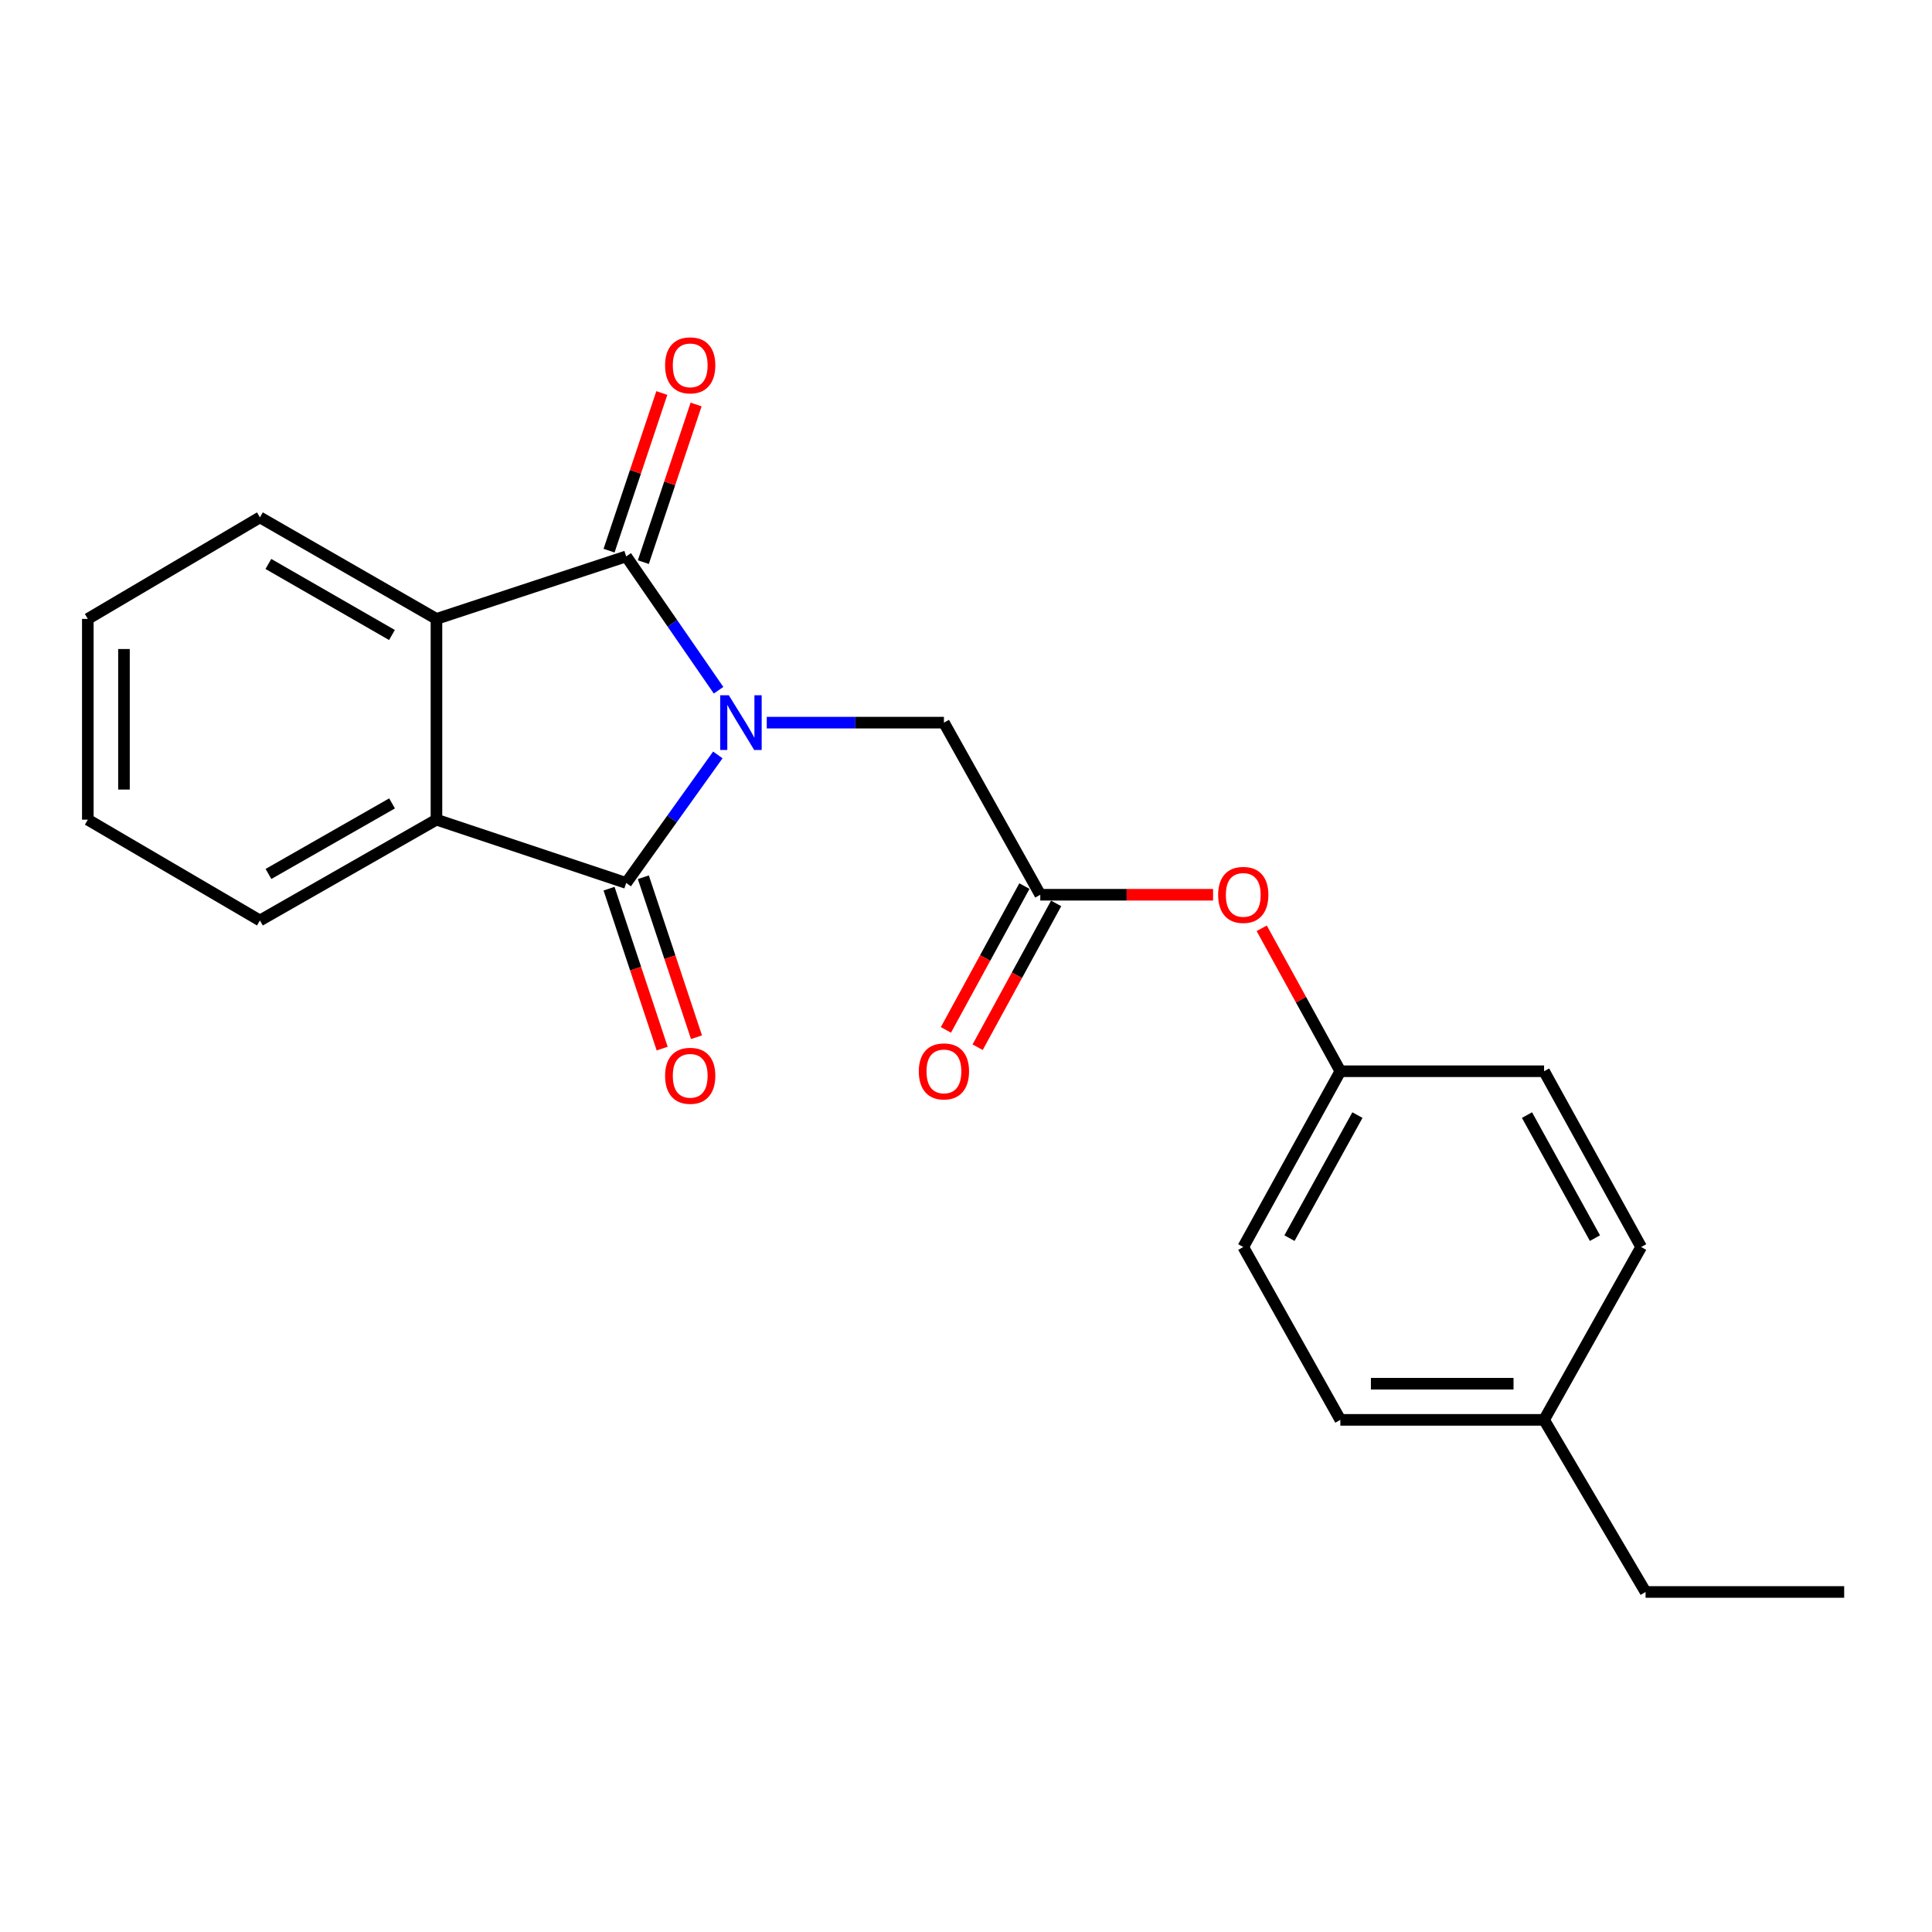 <?xml version='1.0' encoding='iso-8859-1'?>
<svg version='1.1' baseProfile='full'
              xmlns='http://www.w3.org/2000/svg'
                      xmlns:rdkit='http://www.rdkit.org/xml'
                      xmlns:xlink='http://www.w3.org/1999/xlink'
                  xml:space='preserve'
width='1000px' height='1000px' viewBox='0 0 1000 1000'>
<!-- END OF HEADER -->
<rect style='opacity:1.0;fill:#FFFFFF;stroke:none' width='1000' height='1000' x='0' y='0'> </rect>
<path class='bond-0' d='M 371.93,357.265 L 348.024,322.63' style='fill:none;fill-rule:evenodd;stroke:#0000FF;stroke-width:6px;stroke-linecap:butt;stroke-linejoin:miter;stroke-opacity:1' />
<path class='bond-0' d='M 348.024,322.63 L 324.118,287.995' style='fill:none;fill-rule:evenodd;stroke:#000000;stroke-width:6px;stroke-linecap:butt;stroke-linejoin:miter;stroke-opacity:1' />
<path class='bond-1' d='M 371.547,390.75 L 347.832,423.883' style='fill:none;fill-rule:evenodd;stroke:#0000FF;stroke-width:6px;stroke-linecap:butt;stroke-linejoin:miter;stroke-opacity:1' />
<path class='bond-1' d='M 347.832,423.883 L 324.118,457.016' style='fill:none;fill-rule:evenodd;stroke:#000000;stroke-width:6px;stroke-linecap:butt;stroke-linejoin:miter;stroke-opacity:1' />
<path class='bond-4' d='M 396.874,374.039 L 442.725,374.039' style='fill:none;fill-rule:evenodd;stroke:#0000FF;stroke-width:6px;stroke-linecap:butt;stroke-linejoin:miter;stroke-opacity:1' />
<path class='bond-4' d='M 442.725,374.039 L 488.575,374.039' style='fill:none;fill-rule:evenodd;stroke:#000000;stroke-width:6px;stroke-linecap:butt;stroke-linejoin:miter;stroke-opacity:1' />
<path class='bond-2' d='M 324.118,287.995 L 225.911,320.346' style='fill:none;fill-rule:evenodd;stroke:#000000;stroke-width:6px;stroke-linecap:butt;stroke-linejoin:miter;stroke-opacity:1' />
<path class='bond-7' d='M 332.99,290.964 L 346.648,250.161' style='fill:none;fill-rule:evenodd;stroke:#000000;stroke-width:6px;stroke-linecap:butt;stroke-linejoin:miter;stroke-opacity:1' />
<path class='bond-7' d='M 346.648,250.161 L 360.306,209.358' style='fill:none;fill-rule:evenodd;stroke:#FF0000;stroke-width:6px;stroke-linecap:butt;stroke-linejoin:miter;stroke-opacity:1' />
<path class='bond-7' d='M 315.246,285.025 L 328.904,244.221' style='fill:none;fill-rule:evenodd;stroke:#000000;stroke-width:6px;stroke-linecap:butt;stroke-linejoin:miter;stroke-opacity:1' />
<path class='bond-7' d='M 328.904,244.221 L 342.562,203.418' style='fill:none;fill-rule:evenodd;stroke:#FF0000;stroke-width:6px;stroke-linecap:butt;stroke-linejoin:miter;stroke-opacity:1' />
<path class='bond-3' d='M 324.118,457.016 L 225.911,424.259' style='fill:none;fill-rule:evenodd;stroke:#000000;stroke-width:6px;stroke-linecap:butt;stroke-linejoin:miter;stroke-opacity:1' />
<path class='bond-6' d='M 315.239,459.965 L 328.989,501.359' style='fill:none;fill-rule:evenodd;stroke:#000000;stroke-width:6px;stroke-linecap:butt;stroke-linejoin:miter;stroke-opacity:1' />
<path class='bond-6' d='M 328.989,501.359 L 342.74,542.753' style='fill:none;fill-rule:evenodd;stroke:#FF0000;stroke-width:6px;stroke-linecap:butt;stroke-linejoin:miter;stroke-opacity:1' />
<path class='bond-6' d='M 332.997,454.066 L 346.747,495.46' style='fill:none;fill-rule:evenodd;stroke:#000000;stroke-width:6px;stroke-linecap:butt;stroke-linejoin:miter;stroke-opacity:1' />
<path class='bond-6' d='M 346.747,495.46 L 360.498,536.854' style='fill:none;fill-rule:evenodd;stroke:#FF0000;stroke-width:6px;stroke-linecap:butt;stroke-linejoin:miter;stroke-opacity:1' />
<path class='bond-12' d='M 225.911,320.346 L 134.534,267.796' style='fill:none;fill-rule:evenodd;stroke:#000000;stroke-width:6px;stroke-linecap:butt;stroke-linejoin:miter;stroke-opacity:1' />
<path class='bond-12' d='M 202.876,328.684 L 138.912,291.899' style='fill:none;fill-rule:evenodd;stroke:#000000;stroke-width:6px;stroke-linecap:butt;stroke-linejoin:miter;stroke-opacity:1' />
<path class='bond-22' d='M 225.911,320.346 L 225.911,424.259' style='fill:none;fill-rule:evenodd;stroke:#000000;stroke-width:6px;stroke-linecap:butt;stroke-linejoin:miter;stroke-opacity:1' />
<path class='bond-13' d='M 225.911,424.259 L 134.534,476.435' style='fill:none;fill-rule:evenodd;stroke:#000000;stroke-width:6px;stroke-linecap:butt;stroke-linejoin:miter;stroke-opacity:1' />
<path class='bond-13' d='M 202.926,415.836 L 138.962,452.359' style='fill:none;fill-rule:evenodd;stroke:#000000;stroke-width:6px;stroke-linecap:butt;stroke-linejoin:miter;stroke-opacity:1' />
<path class='bond-5' d='M 488.575,374.039 L 538.443,463.118' style='fill:none;fill-rule:evenodd;stroke:#000000;stroke-width:6px;stroke-linecap:butt;stroke-linejoin:miter;stroke-opacity:1' />
<path class='bond-8' d='M 538.443,463.118 L 583.163,463.118' style='fill:none;fill-rule:evenodd;stroke:#000000;stroke-width:6px;stroke-linecap:butt;stroke-linejoin:miter;stroke-opacity:1' />
<path class='bond-8' d='M 583.163,463.118 L 627.884,463.118' style='fill:none;fill-rule:evenodd;stroke:#FF0000;stroke-width:6px;stroke-linecap:butt;stroke-linejoin:miter;stroke-opacity:1' />
<path class='bond-9' d='M 530.231,458.635 L 509.915,495.852' style='fill:none;fill-rule:evenodd;stroke:#000000;stroke-width:6px;stroke-linecap:butt;stroke-linejoin:miter;stroke-opacity:1' />
<path class='bond-9' d='M 509.915,495.852 L 489.6,533.069' style='fill:none;fill-rule:evenodd;stroke:#FF0000;stroke-width:6px;stroke-linecap:butt;stroke-linejoin:miter;stroke-opacity:1' />
<path class='bond-9' d='M 546.655,467.601 L 526.34,504.818' style='fill:none;fill-rule:evenodd;stroke:#000000;stroke-width:6px;stroke-linecap:butt;stroke-linejoin:miter;stroke-opacity:1' />
<path class='bond-9' d='M 526.34,504.818 L 506.024,542.035' style='fill:none;fill-rule:evenodd;stroke:#FF0000;stroke-width:6px;stroke-linecap:butt;stroke-linejoin:miter;stroke-opacity:1' />
<path class='bond-10' d='M 653.063,480.485 L 673.413,517.479' style='fill:none;fill-rule:evenodd;stroke:#FF0000;stroke-width:6px;stroke-linecap:butt;stroke-linejoin:miter;stroke-opacity:1' />
<path class='bond-10' d='M 673.413,517.479 L 693.763,554.474' style='fill:none;fill-rule:evenodd;stroke:#000000;stroke-width:6px;stroke-linecap:butt;stroke-linejoin:miter;stroke-opacity:1' />
<path class='bond-14' d='M 693.763,554.474 L 799.215,554.474' style='fill:none;fill-rule:evenodd;stroke:#000000;stroke-width:6px;stroke-linecap:butt;stroke-linejoin:miter;stroke-opacity:1' />
<path class='bond-15' d='M 693.763,554.474 L 643.511,645.456' style='fill:none;fill-rule:evenodd;stroke:#000000;stroke-width:6px;stroke-linecap:butt;stroke-linejoin:miter;stroke-opacity:1' />
<path class='bond-15' d='M 702.604,577.168 L 667.428,640.856' style='fill:none;fill-rule:evenodd;stroke:#000000;stroke-width:6px;stroke-linecap:butt;stroke-linejoin:miter;stroke-opacity:1' />
<path class='bond-11' d='M 799.215,734.92 L 693.763,734.92' style='fill:none;fill-rule:evenodd;stroke:#000000;stroke-width:6px;stroke-linecap:butt;stroke-linejoin:miter;stroke-opacity:1' />
<path class='bond-11' d='M 783.397,716.208 L 709.581,716.208' style='fill:none;fill-rule:evenodd;stroke:#000000;stroke-width:6px;stroke-linecap:butt;stroke-linejoin:miter;stroke-opacity:1' />
<path class='bond-18' d='M 799.215,734.92 L 851.744,824' style='fill:none;fill-rule:evenodd;stroke:#000000;stroke-width:6px;stroke-linecap:butt;stroke-linejoin:miter;stroke-opacity:1' />
<path class='bond-24' d='M 799.215,734.92 L 849.457,645.456' style='fill:none;fill-rule:evenodd;stroke:#000000;stroke-width:6px;stroke-linecap:butt;stroke-linejoin:miter;stroke-opacity:1' />
<path class='bond-19' d='M 134.534,267.796 L 45.455,320.346' style='fill:none;fill-rule:evenodd;stroke:#000000;stroke-width:6px;stroke-linecap:butt;stroke-linejoin:miter;stroke-opacity:1' />
<path class='bond-20' d='M 134.534,476.435 L 45.455,424.259' style='fill:none;fill-rule:evenodd;stroke:#000000;stroke-width:6px;stroke-linecap:butt;stroke-linejoin:miter;stroke-opacity:1' />
<path class='bond-17' d='M 799.215,554.474 L 849.457,645.456' style='fill:none;fill-rule:evenodd;stroke:#000000;stroke-width:6px;stroke-linecap:butt;stroke-linejoin:miter;stroke-opacity:1' />
<path class='bond-17' d='M 790.371,577.167 L 825.54,640.854' style='fill:none;fill-rule:evenodd;stroke:#000000;stroke-width:6px;stroke-linecap:butt;stroke-linejoin:miter;stroke-opacity:1' />
<path class='bond-16' d='M 643.511,645.456 L 693.763,734.92' style='fill:none;fill-rule:evenodd;stroke:#000000;stroke-width:6px;stroke-linecap:butt;stroke-linejoin:miter;stroke-opacity:1' />
<path class='bond-21' d='M 851.744,824 L 954.545,824' style='fill:none;fill-rule:evenodd;stroke:#000000;stroke-width:6px;stroke-linecap:butt;stroke-linejoin:miter;stroke-opacity:1' />
<path class='bond-23' d='M 45.455,320.346 L 45.455,424.259' style='fill:none;fill-rule:evenodd;stroke:#000000;stroke-width:6px;stroke-linecap:butt;stroke-linejoin:miter;stroke-opacity:1' />
<path class='bond-23' d='M 64.166,335.933 L 64.166,408.672' style='fill:none;fill-rule:evenodd;stroke:#000000;stroke-width:6px;stroke-linecap:butt;stroke-linejoin:miter;stroke-opacity:1' />
<path  class='atom-0' d='M 377.247 359.879
L 386.527 374.879
Q 387.447 376.359, 388.927 379.039
Q 390.407 381.719, 390.487 381.879
L 390.487 359.879
L 394.247 359.879
L 394.247 388.199
L 390.367 388.199
L 380.407 371.799
Q 379.247 369.879, 378.007 367.679
Q 376.807 365.479, 376.447 364.799
L 376.447 388.199
L 372.767 388.199
L 372.767 359.879
L 377.247 359.879
' fill='#0000FF'/>
<path  class='atom-7' d='M 344.248 556.831
Q 344.248 550.031, 347.608 546.231
Q 350.968 542.431, 357.248 542.431
Q 363.528 542.431, 366.888 546.231
Q 370.248 550.031, 370.248 556.831
Q 370.248 563.711, 366.848 567.631
Q 363.448 571.511, 357.248 571.511
Q 351.008 571.511, 347.608 567.631
Q 344.248 563.751, 344.248 556.831
M 357.248 568.311
Q 361.568 568.311, 363.888 565.431
Q 366.248 562.511, 366.248 556.831
Q 366.248 551.271, 363.888 548.471
Q 361.568 545.631, 357.248 545.631
Q 352.928 545.631, 350.568 548.431
Q 348.248 551.231, 348.248 556.831
Q 348.248 562.551, 350.568 565.431
Q 352.928 568.311, 357.248 568.311
' fill='#FF0000'/>
<path  class='atom-8' d='M 344.248 189.099
Q 344.248 182.299, 347.608 178.499
Q 350.968 174.699, 357.248 174.699
Q 363.528 174.699, 366.888 178.499
Q 370.248 182.299, 370.248 189.099
Q 370.248 195.979, 366.848 199.899
Q 363.448 203.779, 357.248 203.779
Q 351.008 203.779, 347.608 199.899
Q 344.248 196.019, 344.248 189.099
M 357.248 200.579
Q 361.568 200.579, 363.888 197.699
Q 366.248 194.779, 366.248 189.099
Q 366.248 183.539, 363.888 180.739
Q 361.568 177.899, 357.248 177.899
Q 352.928 177.899, 350.568 180.699
Q 348.248 183.499, 348.248 189.099
Q 348.248 194.819, 350.568 197.699
Q 352.928 200.579, 357.248 200.579
' fill='#FF0000'/>
<path  class='atom-9' d='M 630.511 463.198
Q 630.511 456.398, 633.871 452.598
Q 637.231 448.798, 643.511 448.798
Q 649.791 448.798, 653.151 452.598
Q 656.511 456.398, 656.511 463.198
Q 656.511 470.078, 653.111 473.998
Q 649.711 477.878, 643.511 477.878
Q 637.271 477.878, 633.871 473.998
Q 630.511 470.118, 630.511 463.198
M 643.511 474.678
Q 647.831 474.678, 650.151 471.798
Q 652.511 468.878, 652.511 463.198
Q 652.511 457.638, 650.151 454.838
Q 647.831 451.998, 643.511 451.998
Q 639.191 451.998, 636.831 454.798
Q 634.511 457.598, 634.511 463.198
Q 634.511 468.918, 636.831 471.798
Q 639.191 474.678, 643.511 474.678
' fill='#FF0000'/>
<path  class='atom-10' d='M 475.575 554.554
Q 475.575 547.754, 478.935 543.954
Q 482.295 540.154, 488.575 540.154
Q 494.855 540.154, 498.215 543.954
Q 501.575 547.754, 501.575 554.554
Q 501.575 561.434, 498.175 565.354
Q 494.775 569.234, 488.575 569.234
Q 482.335 569.234, 478.935 565.354
Q 475.575 561.474, 475.575 554.554
M 488.575 566.034
Q 492.895 566.034, 495.215 563.154
Q 497.575 560.234, 497.575 554.554
Q 497.575 548.994, 495.215 546.194
Q 492.895 543.354, 488.575 543.354
Q 484.255 543.354, 481.895 546.154
Q 479.575 548.954, 479.575 554.554
Q 479.575 560.274, 481.895 563.154
Q 484.255 566.034, 488.575 566.034
' fill='#FF0000'/>
</svg>
